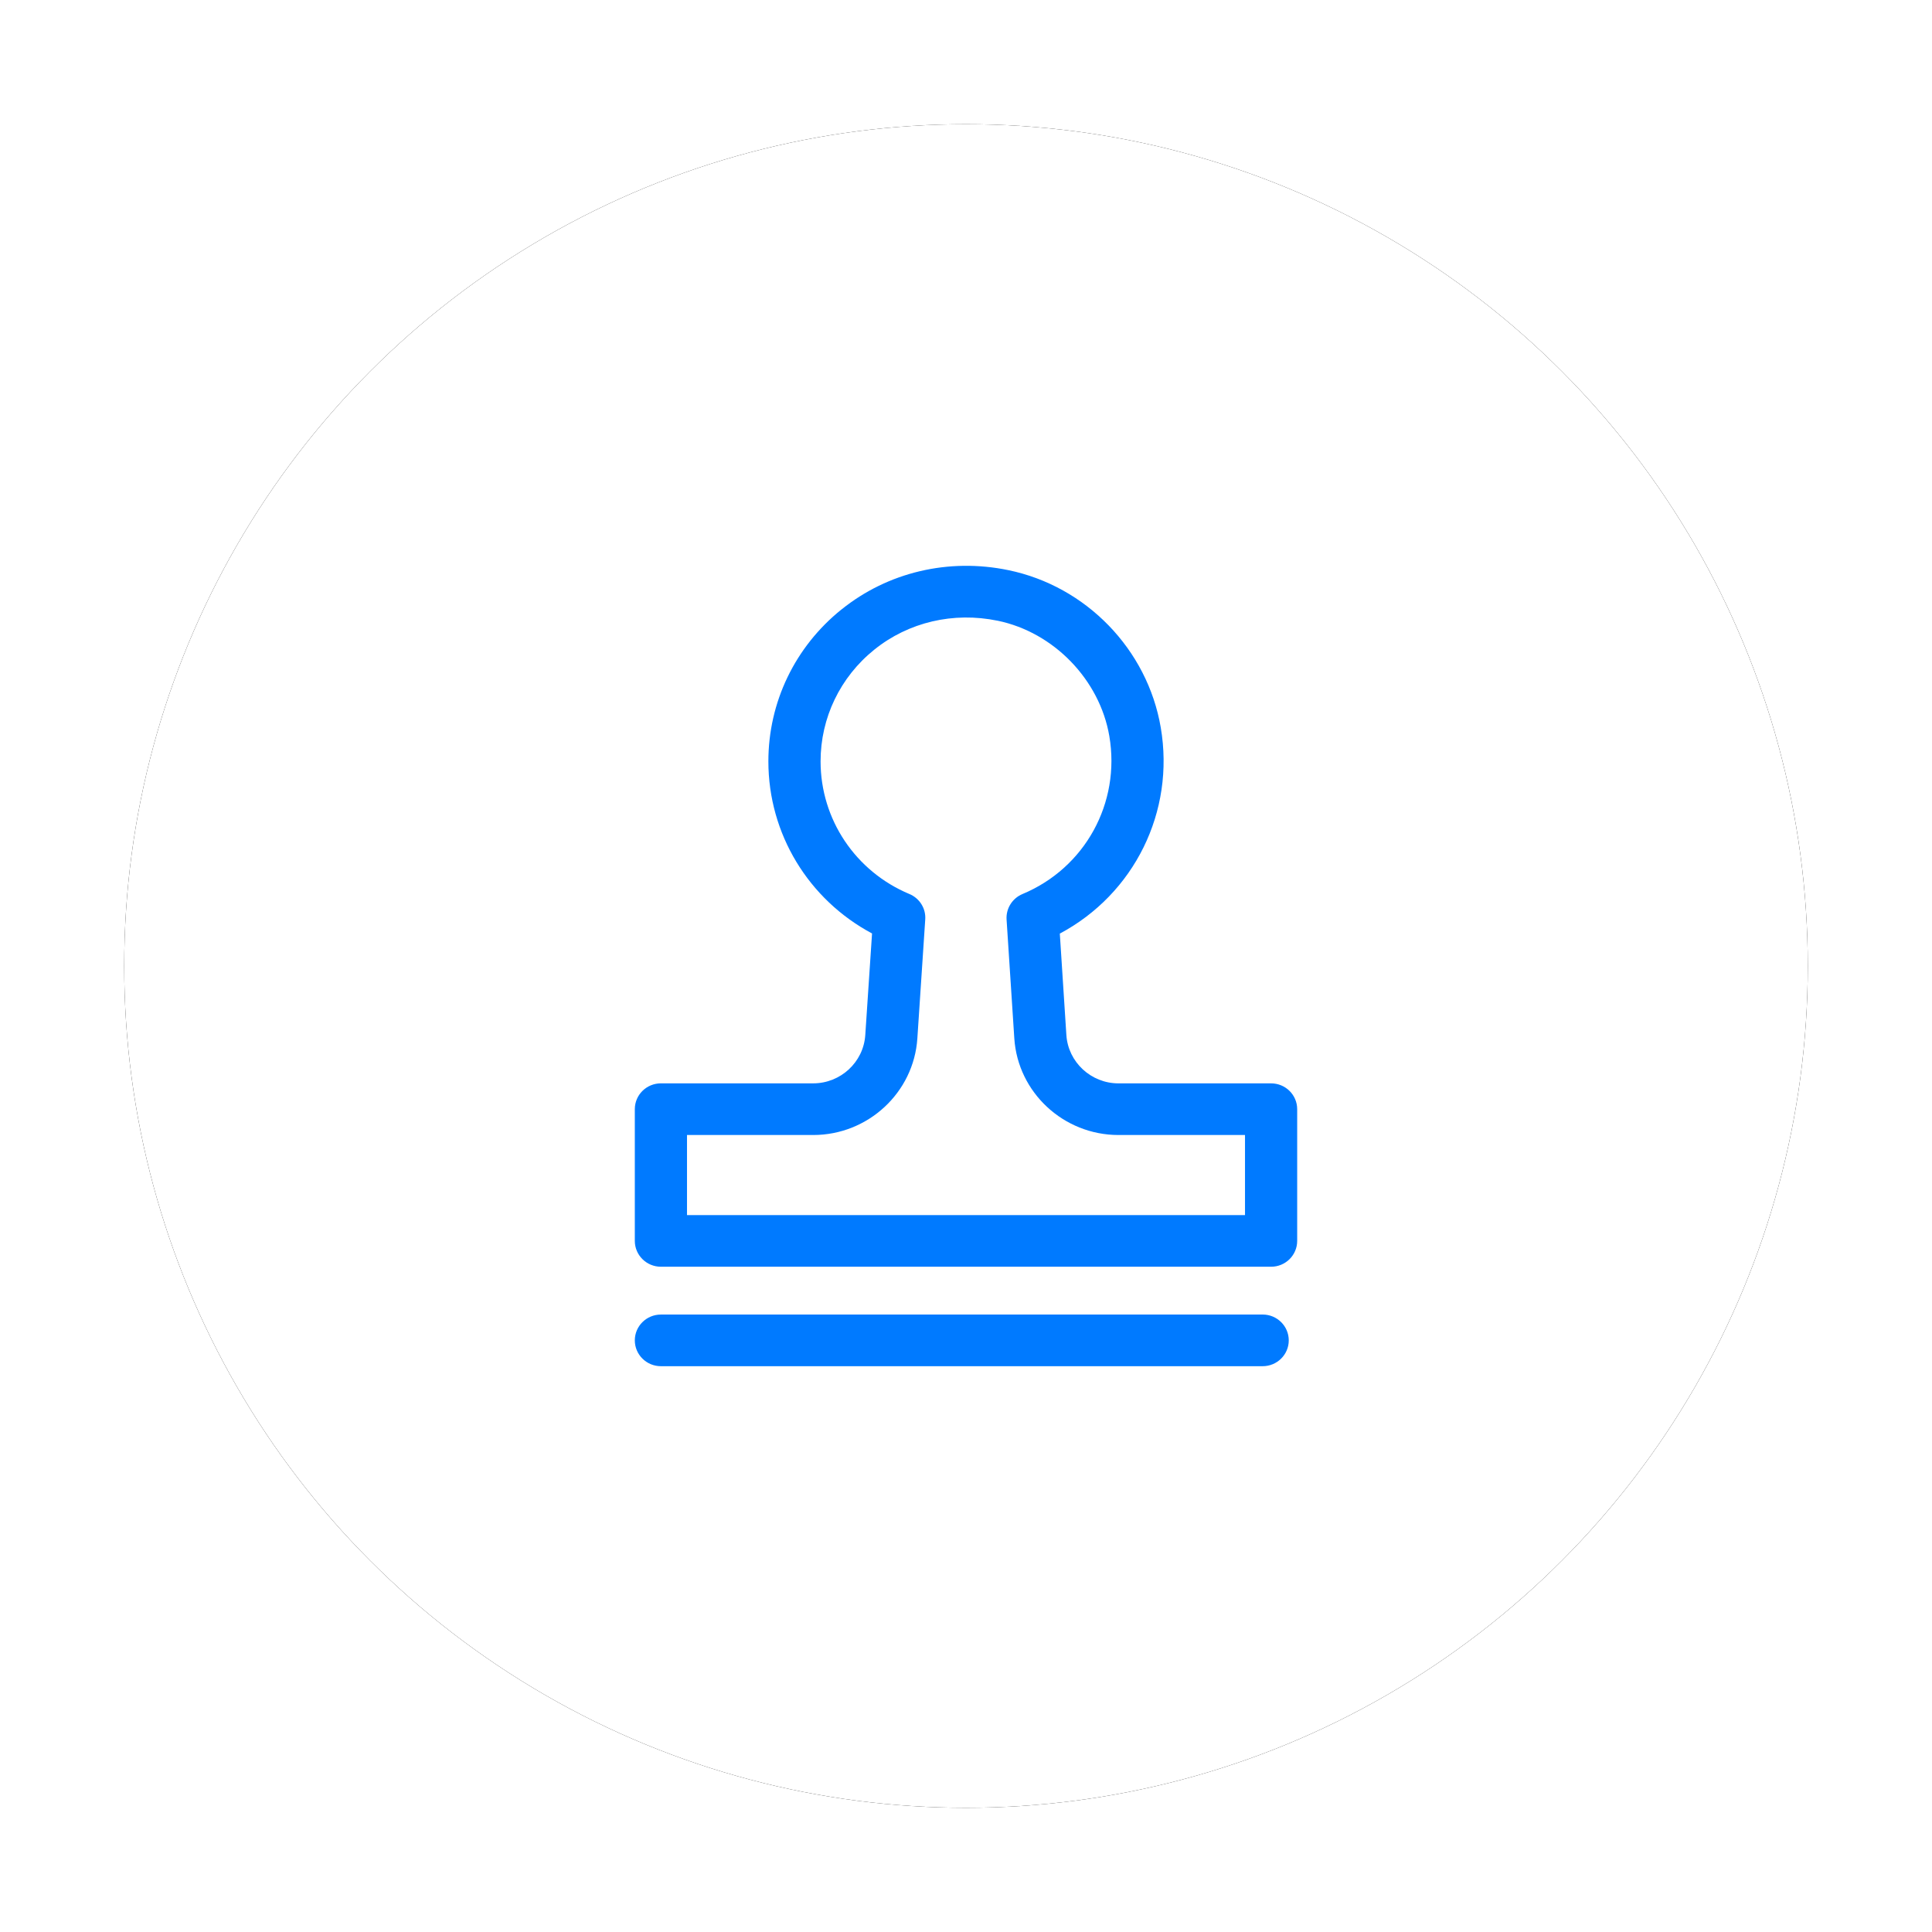<svg xmlns="http://www.w3.org/2000/svg" xmlns:xlink="http://www.w3.org/1999/xlink" width="100" height="100" viewBox="0 0 100 100">
    <defs>
        <filter id="prefix__a" width="124.1%" height="124.1%" x="-12%" y="-12%" filterUnits="objectBoundingBox">
            <feOffset in="SourceAlpha" result="shadowOffsetOuter1"/>
            <feGaussianBlur in="shadowOffsetOuter1" result="shadowBlurOuter1" stdDeviation="3.5"/>
            <feColorMatrix in="shadowBlurOuter1" values="0 0 0 0 0 0 0 0 0 0 0 0 0 0 0 0 0 0 0.052 0"/>
        </filter>
        <circle id="prefix__b" cx="50" cy="50" r="43.571"/>
    </defs>
    <g fill="none" fill-rule="evenodd">
        <use fill="#000" filter="url(#prefix__a)" xlink:href="#prefix__b"/>
        <use fill="#FFF" xlink:href="#prefix__b"/>
        <path fill="#007AFF" d="M65.356 68.04c.745 0 1.35.6 1.35 1.337 0 .738-.605 1.337-1.35 1.337H34.208c-.746 0-1.35-.599-1.35-1.337s.604-1.336 1.35-1.336zM43.552 31.549c2.4-1.934 5.548-2.677 8.637-2.039 4.031.83 7.201 4.103 7.891 8.143.748 4.368-1.38 8.621-5.224 10.67l.339 5.249c.092 1.405 1.277 2.503 2.698 2.503h7.899c.746 0 1.35.598 1.35 1.336v6.818c0 .738-.604 1.337-1.35 1.337H34.208c-.745 0-1.35-.599-1.35-1.337V57.41c0-.738.605-1.336 1.35-1.336h7.883c1.42 0 2.603-1.097 2.696-2.5l.35-5.258c-3.29-1.756-5.366-5.155-5.366-8.909 0-3.062 1.378-5.926 3.78-7.859zm8.086.58c-2.288-.474-4.614.071-6.382 1.495-1.77 1.423-2.783 3.533-2.783 5.784 0 3.002 1.805 5.697 4.597 6.866.53.221.86.75.82 1.318l-.408 6.158c-.186 2.802-2.552 4.998-5.391 4.998h-6.532v4.145h28.882v-4.145h-6.548c-2.842 0-5.21-2.2-5.393-5.005l-.4-6.15c-.036-.566.294-1.096.822-1.317 3.239-1.35 5.087-4.714 4.496-8.178-.5-2.916-2.875-5.37-5.78-5.97z"/>
    </g>
</svg>
